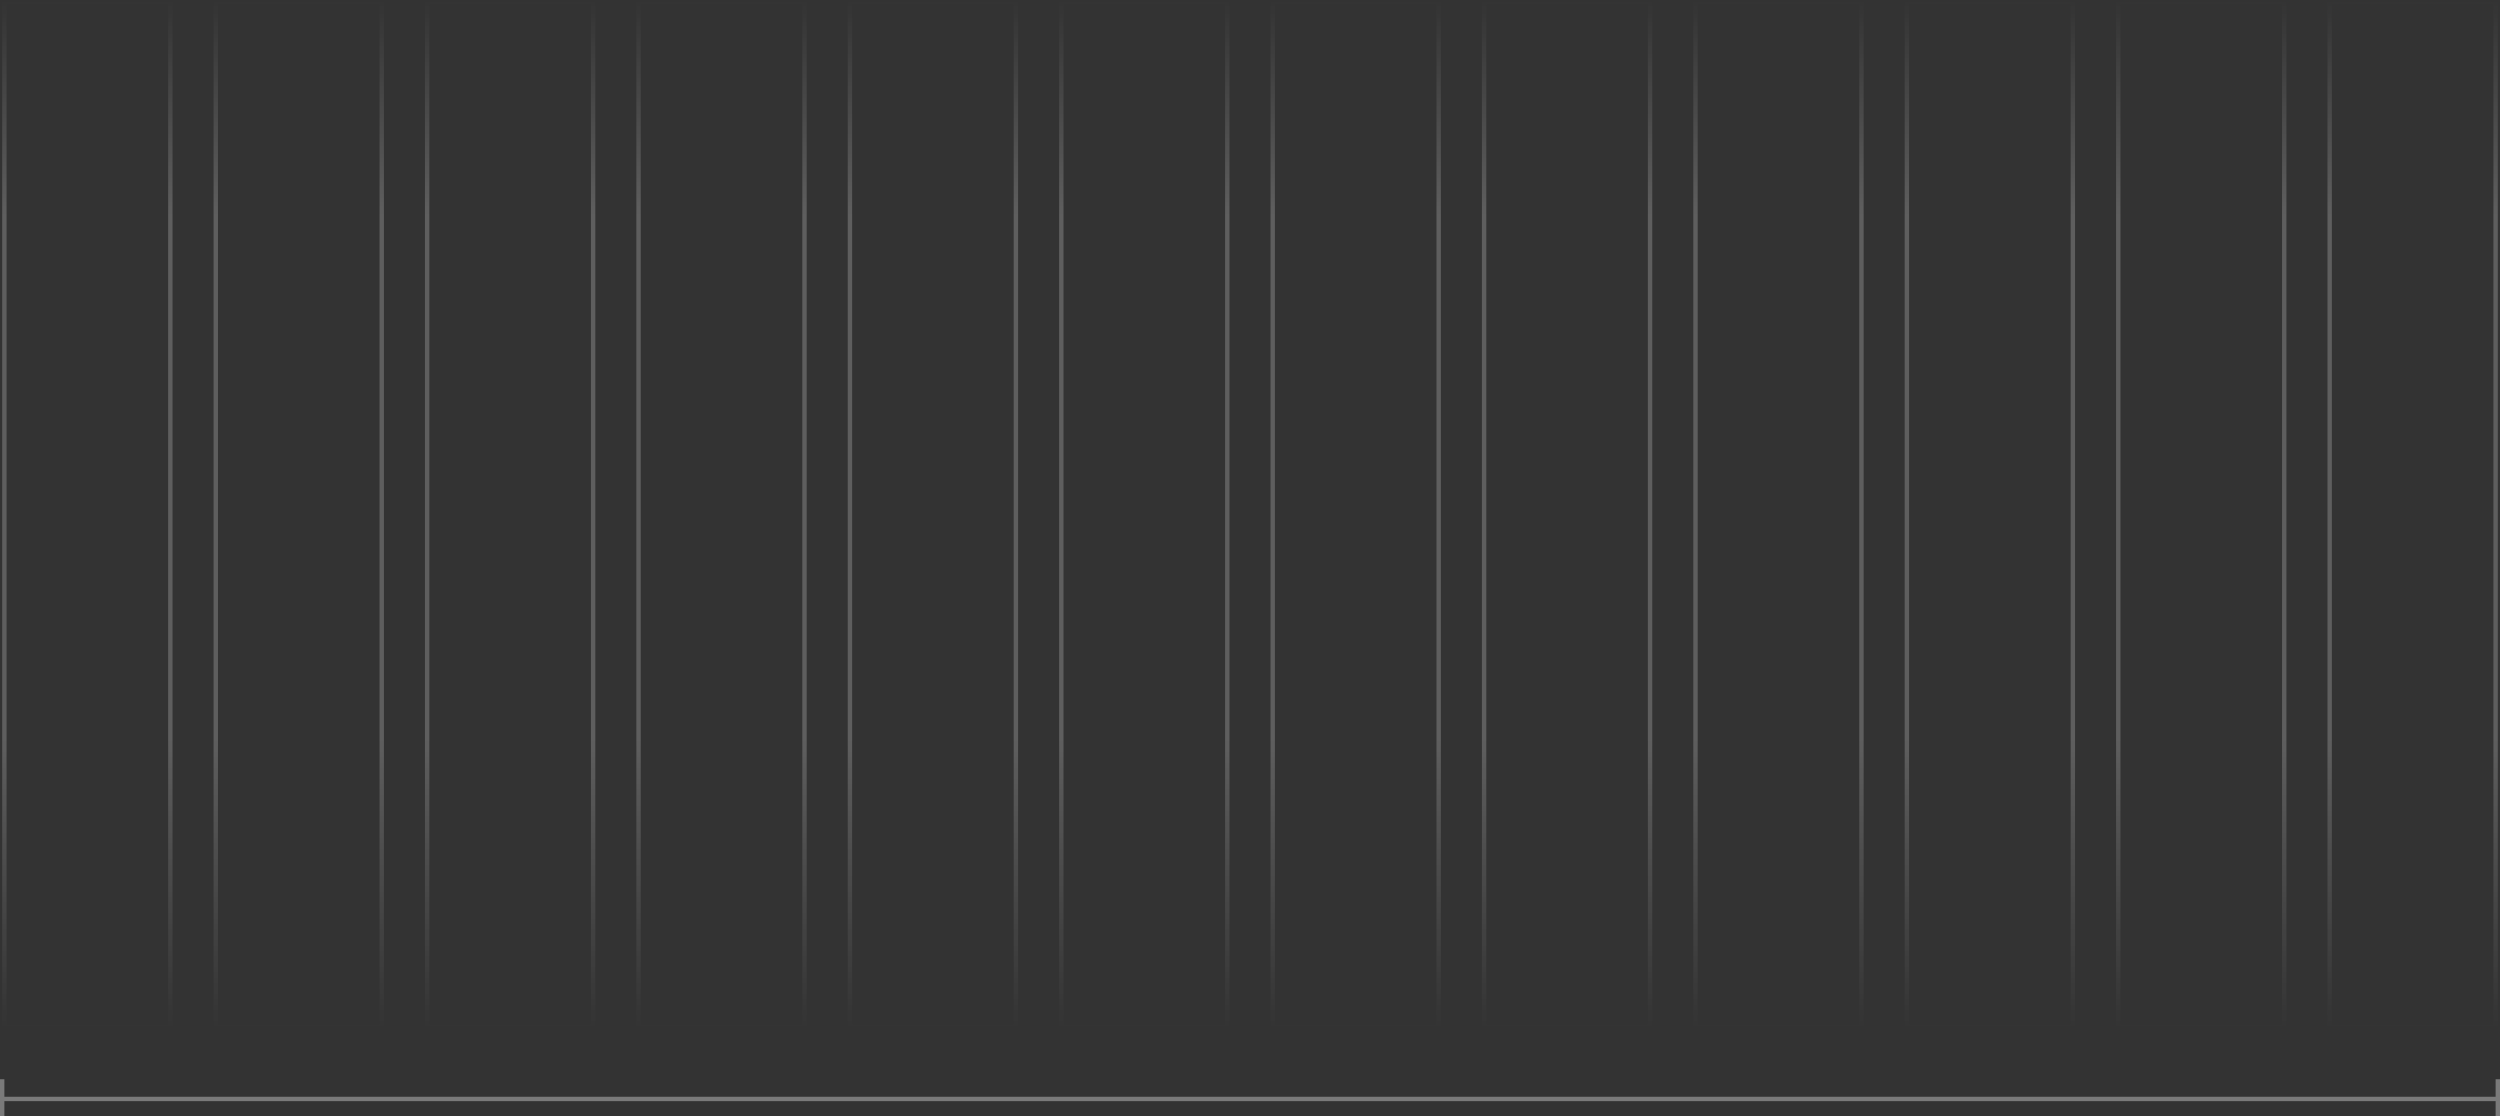 <?xml version="1.0" encoding="UTF-8"?> <svg xmlns="http://www.w3.org/2000/svg" width="1142" height="510" viewBox="0 0 1142 510" fill="none"><rect x="0" y="0" width="1142" height="510" fill="#333333" stroke="none"/> <path opacity="0.35" d="M1 493V510M1 502H1141M1141 502V493M1141 502V510" stroke="white" stroke-width="2"></path> <path opacity="0.35" d="M2 1H77.812V469H2V1ZM98.562 1H174.375V469H98.562V1ZM195.125 1H270.938V469H195.125V1ZM291.688 1H367.5V469H291.688V1ZM388.25 1H464.062V469H388.25V1ZM484.812 1H560.625V469H484.812V1ZM581.375 1H657.188V469H581.375V1ZM677.938 1H753.75V469H677.938V1ZM774.5 1H850.312V469H774.5V1ZM871.062 1H946.875V469H871.062V1ZM967.625 1H1043.44V469H967.625V1ZM1064.19 1H1140V469H1064.19V1Z" stroke="url(#paint0_linear_509_2)" stroke-width="2"></path> <defs> <linearGradient id="paint0_linear_509_2" x1="571" y1="0" x2="571" y2="470" gradientUnits="userSpaceOnUse"> <stop stop-color="white" stop-opacity="0"></stop> <stop offset="0.208" stop-color="white" stop-opacity="0.6"></stop> <stop offset="0.72" stop-color="white" stop-opacity="0.6"></stop> <stop offset="1" stop-color="white" stop-opacity="0"></stop> </linearGradient> </defs> </svg> 